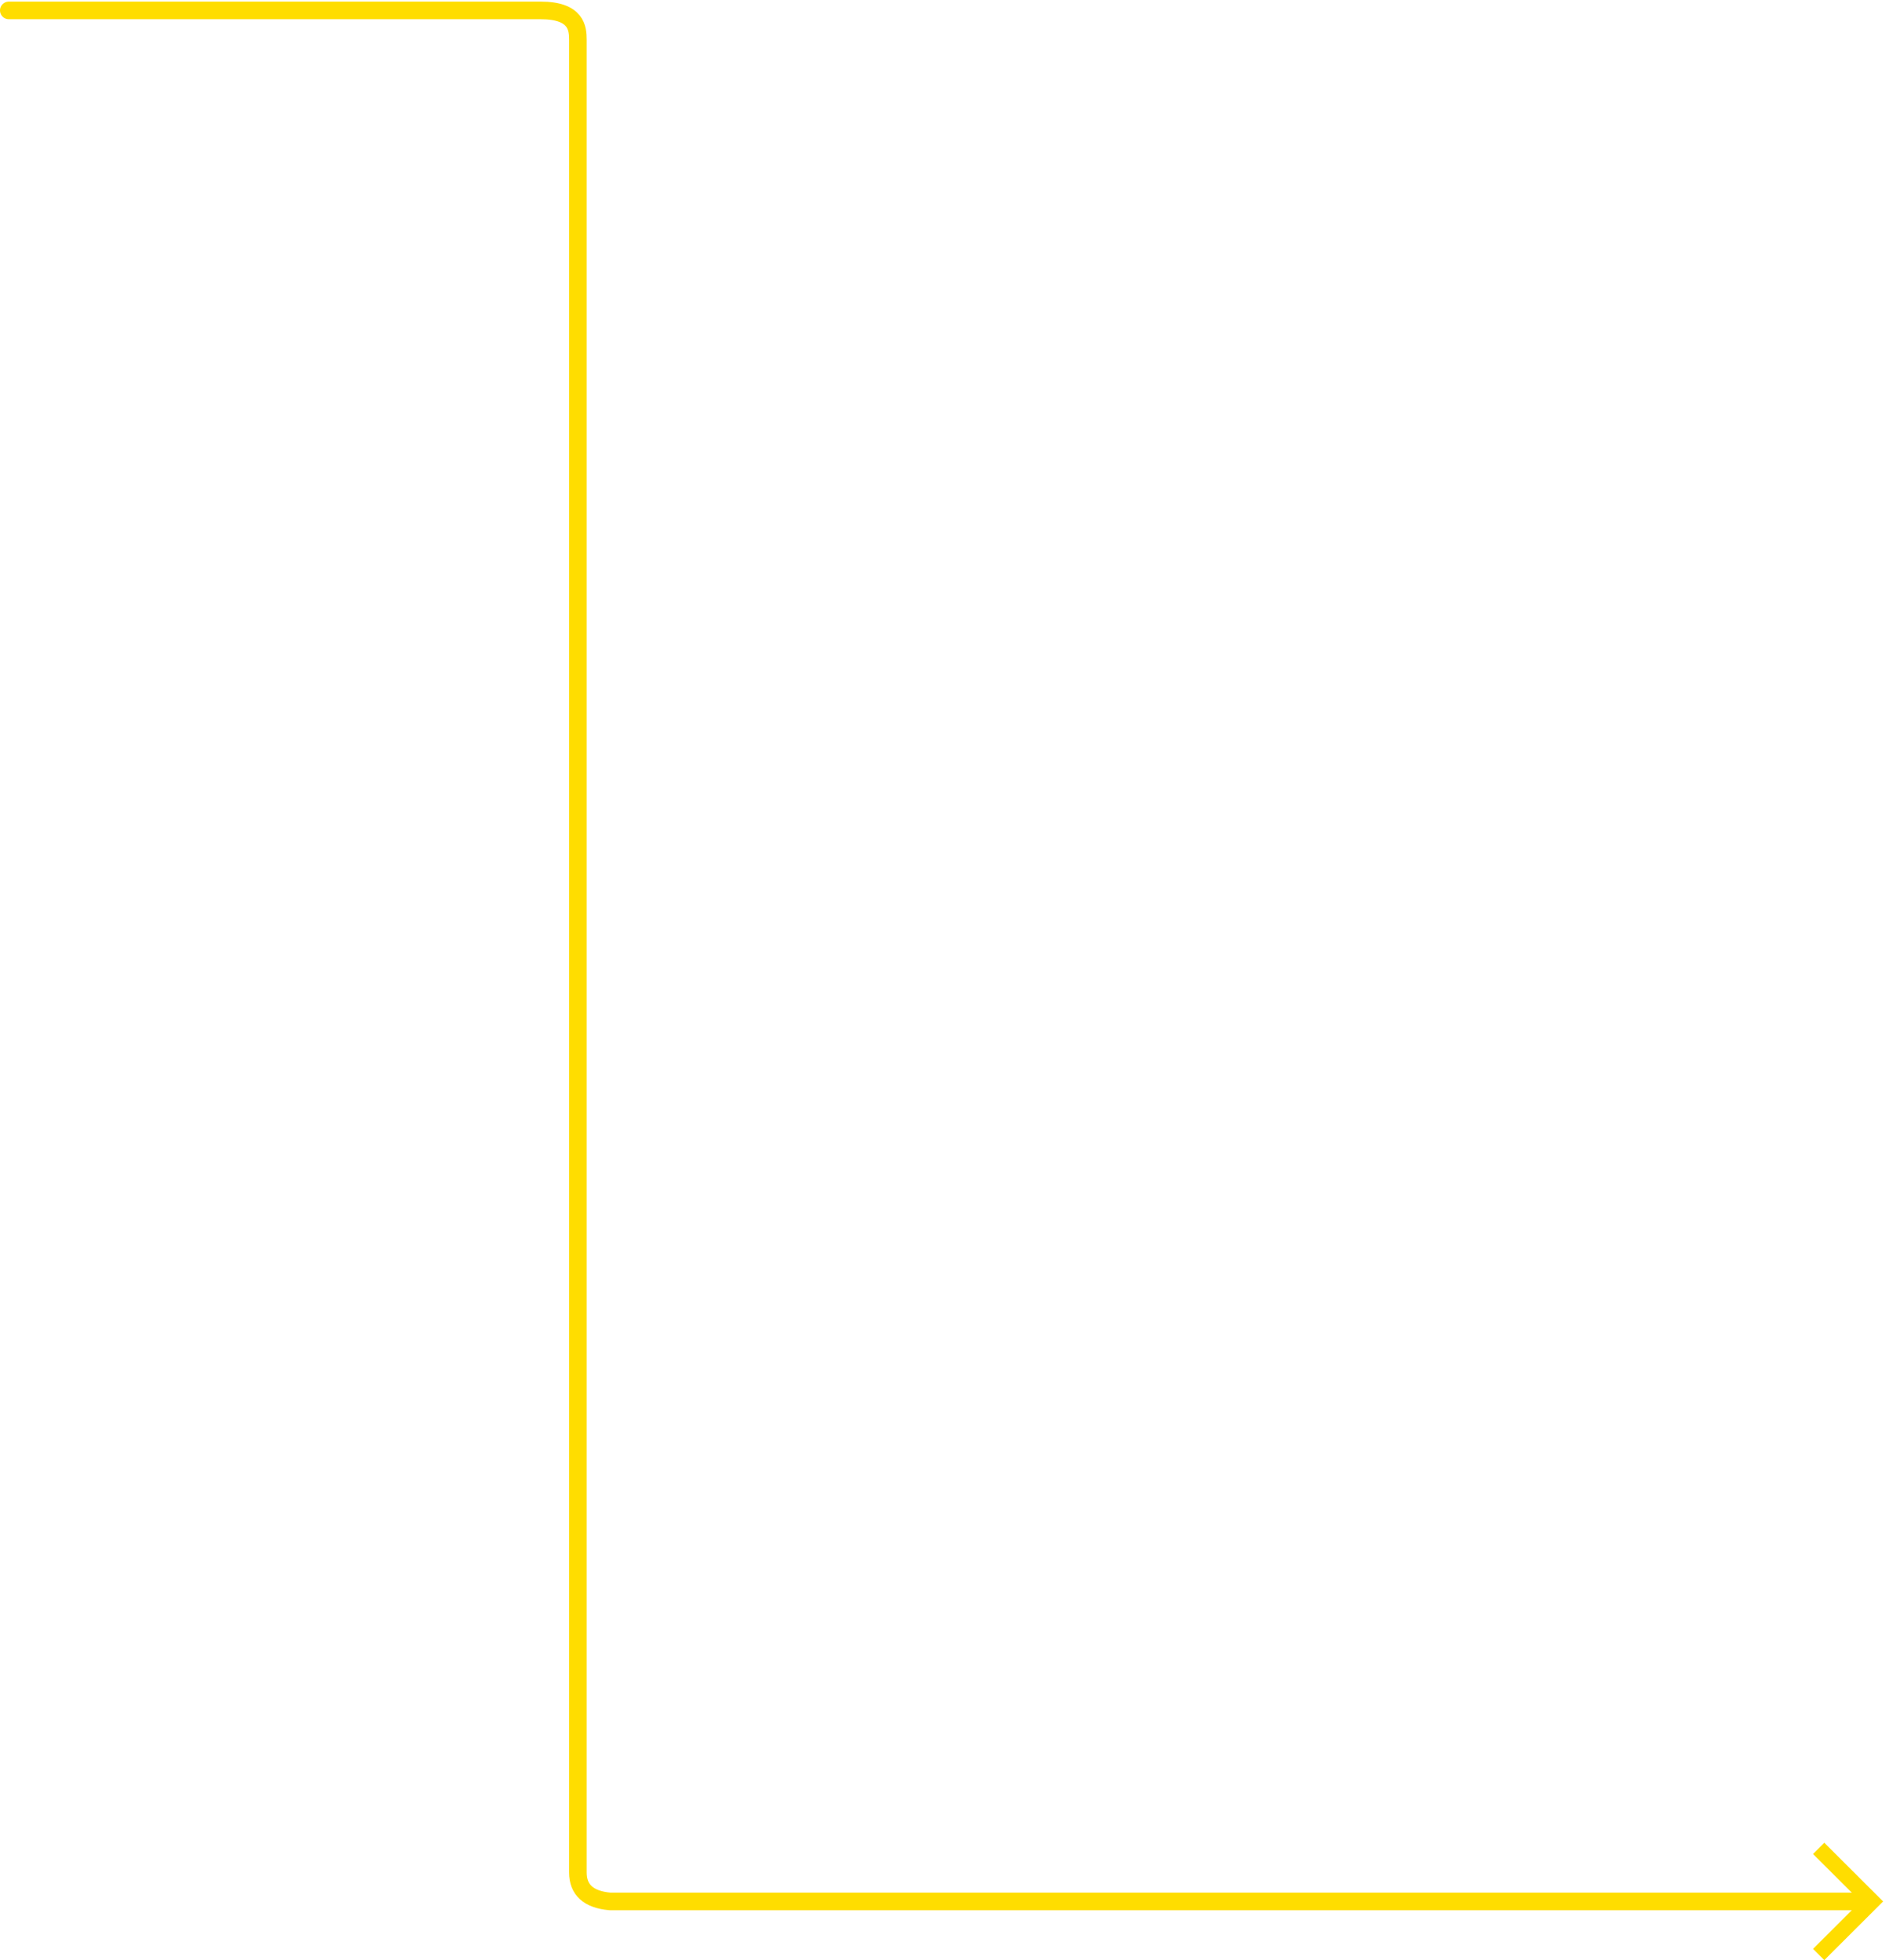 <?xml version="1.0" encoding="UTF-8"?>
<svg width="322px" height="334px" viewBox="0 0 322 334" version="1.1" xmlns="http://www.w3.org/2000/svg" xmlns:xlink="http://www.w3.org/1999/xlink">
    <title>C827A889-7464-4541-94CD-5051BC2B5919</title>
    <g id="01_Home" stroke="none" stroke-width="1" fill="none" fill-rule="evenodd">
        <g id="01_Home---Desktop-V2" transform="translate(-874, -5216)">
            <g id="candidate-journey" transform="translate(84, 5033)">
                <g id="Infographic" transform="translate(0, 175)">
                    <g id="Arrows" transform="translate(0.5, 0)">
                        <g id="Arrow" transform="translate(951, 175.5) scale(1, -1) translate(-951, -175.5) translate(791, 9)">
                            <path d="M316.585,10 L102.476,10 C98.83,10.326 97.007,11.97 97.007,14.933 C97.007,19.376 97.007,325.271 97.007,327.207 C97.007,329.143 96.804,332.225 90.663,332.225 C86.569,332.225 56.348,332.225 0,332.225" id="Path-2" stroke="#FFDD00" stroke-width="3" stroke-linecap="round" stroke-linejoin="round"></path>
                            <polygon id="Path" fill="#FFDD00" transform="translate(309.5, 10) scale(-1, 1) rotate(-180) translate(-309.5, -10) " points="309.472 20 307.552 18.085 314.29 11.367 299.5 11.367 299.5 8.633 314.29 8.633 307.552 1.915 309.472 0 319.5 10"></polygon>
                        </g>
                    </g>
                </g>
            </g>
        </g>
    </g>
</svg>